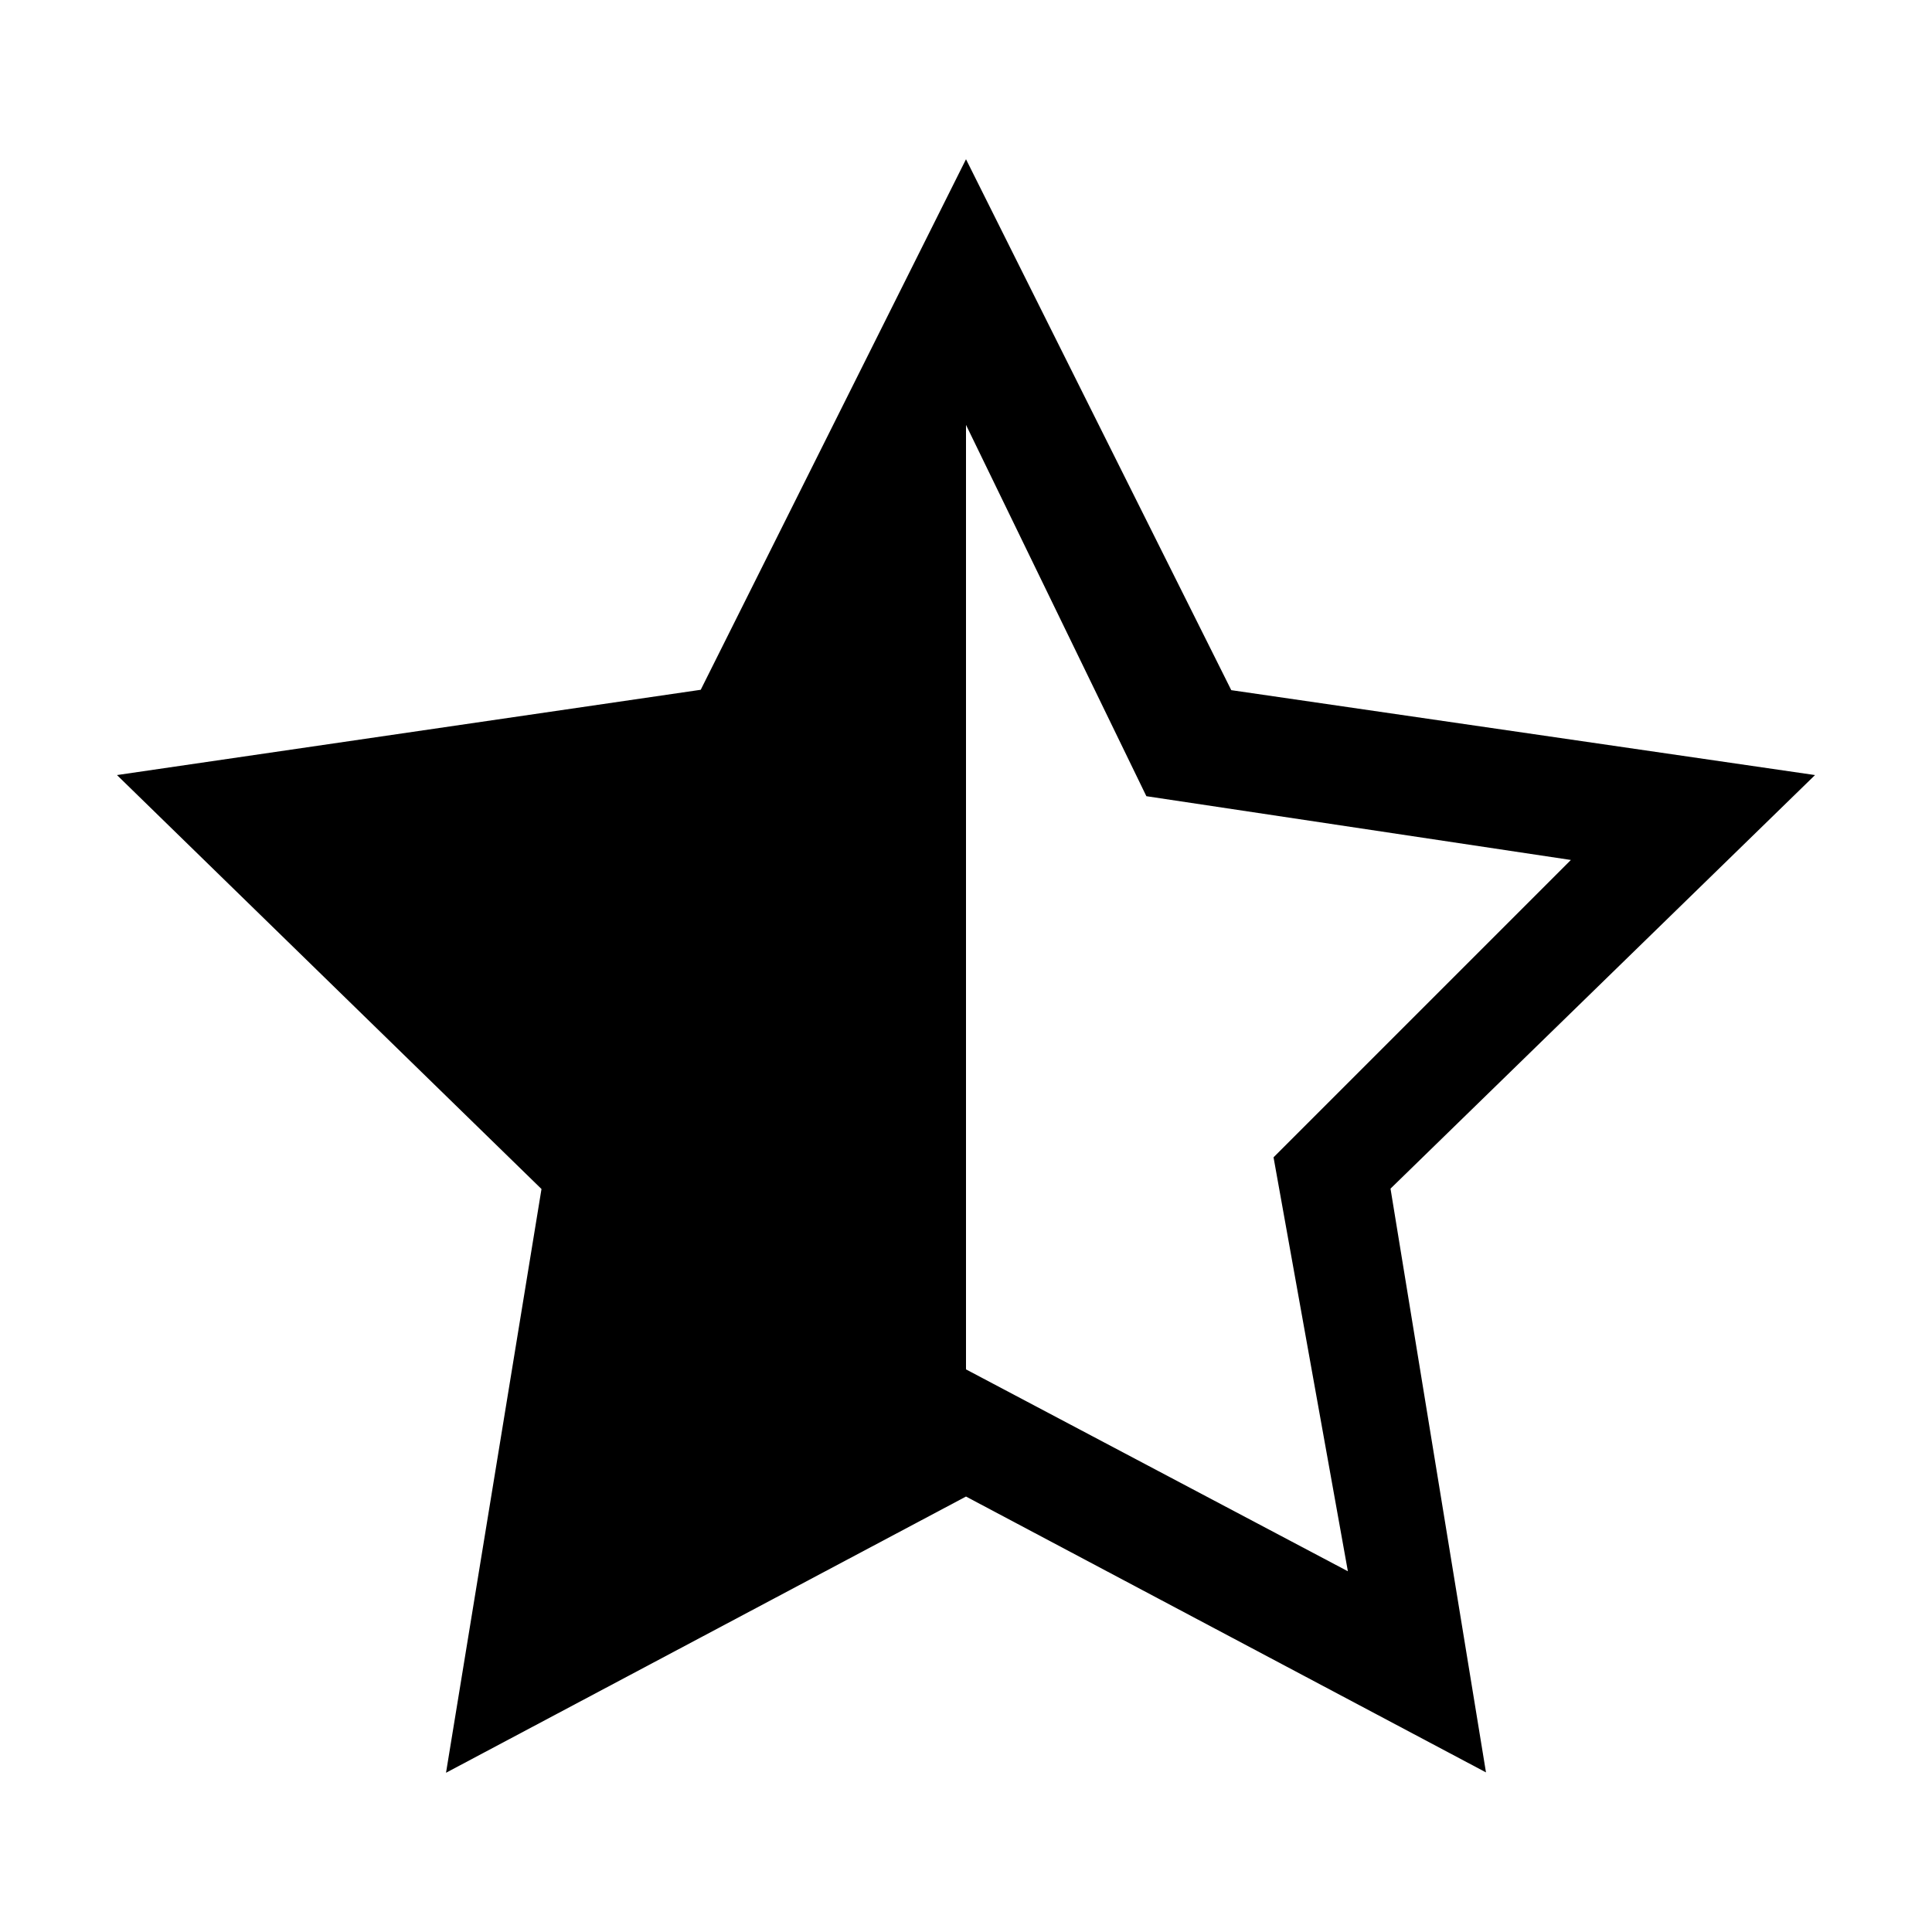 <?xml version="1.0" encoding="utf-8"?>
<!-- Generator: Adobe Illustrator 22.1.0, SVG Export Plug-In . SVG Version: 6.00 Build 0)  -->
<svg version="1.1" id="Layer_1" xmlns="http://www.w3.org/2000/svg" xmlns:xlink="http://www.w3.org/1999/xlink" x="0px" y="0px"
	 viewBox="0 0 512 512" style="enable-background:new 0 0 512 512;" xml:space="preserve">
<g>
	<path d="M481,205.4l-154.7-22.5L256,42.2l-70.3,140.6L31,205.4l112.5,109.7l-25.3,154.7L256,396.6l137.8,73.1l-25.3-154.7
		L481,205.4z M256,362.9L256,362.9V112.6l47.8,98.4l112.5,16.9l-78.8,78.8l19.7,109.7L256,362.9L256,362.9z"/>
</g>
</svg>
